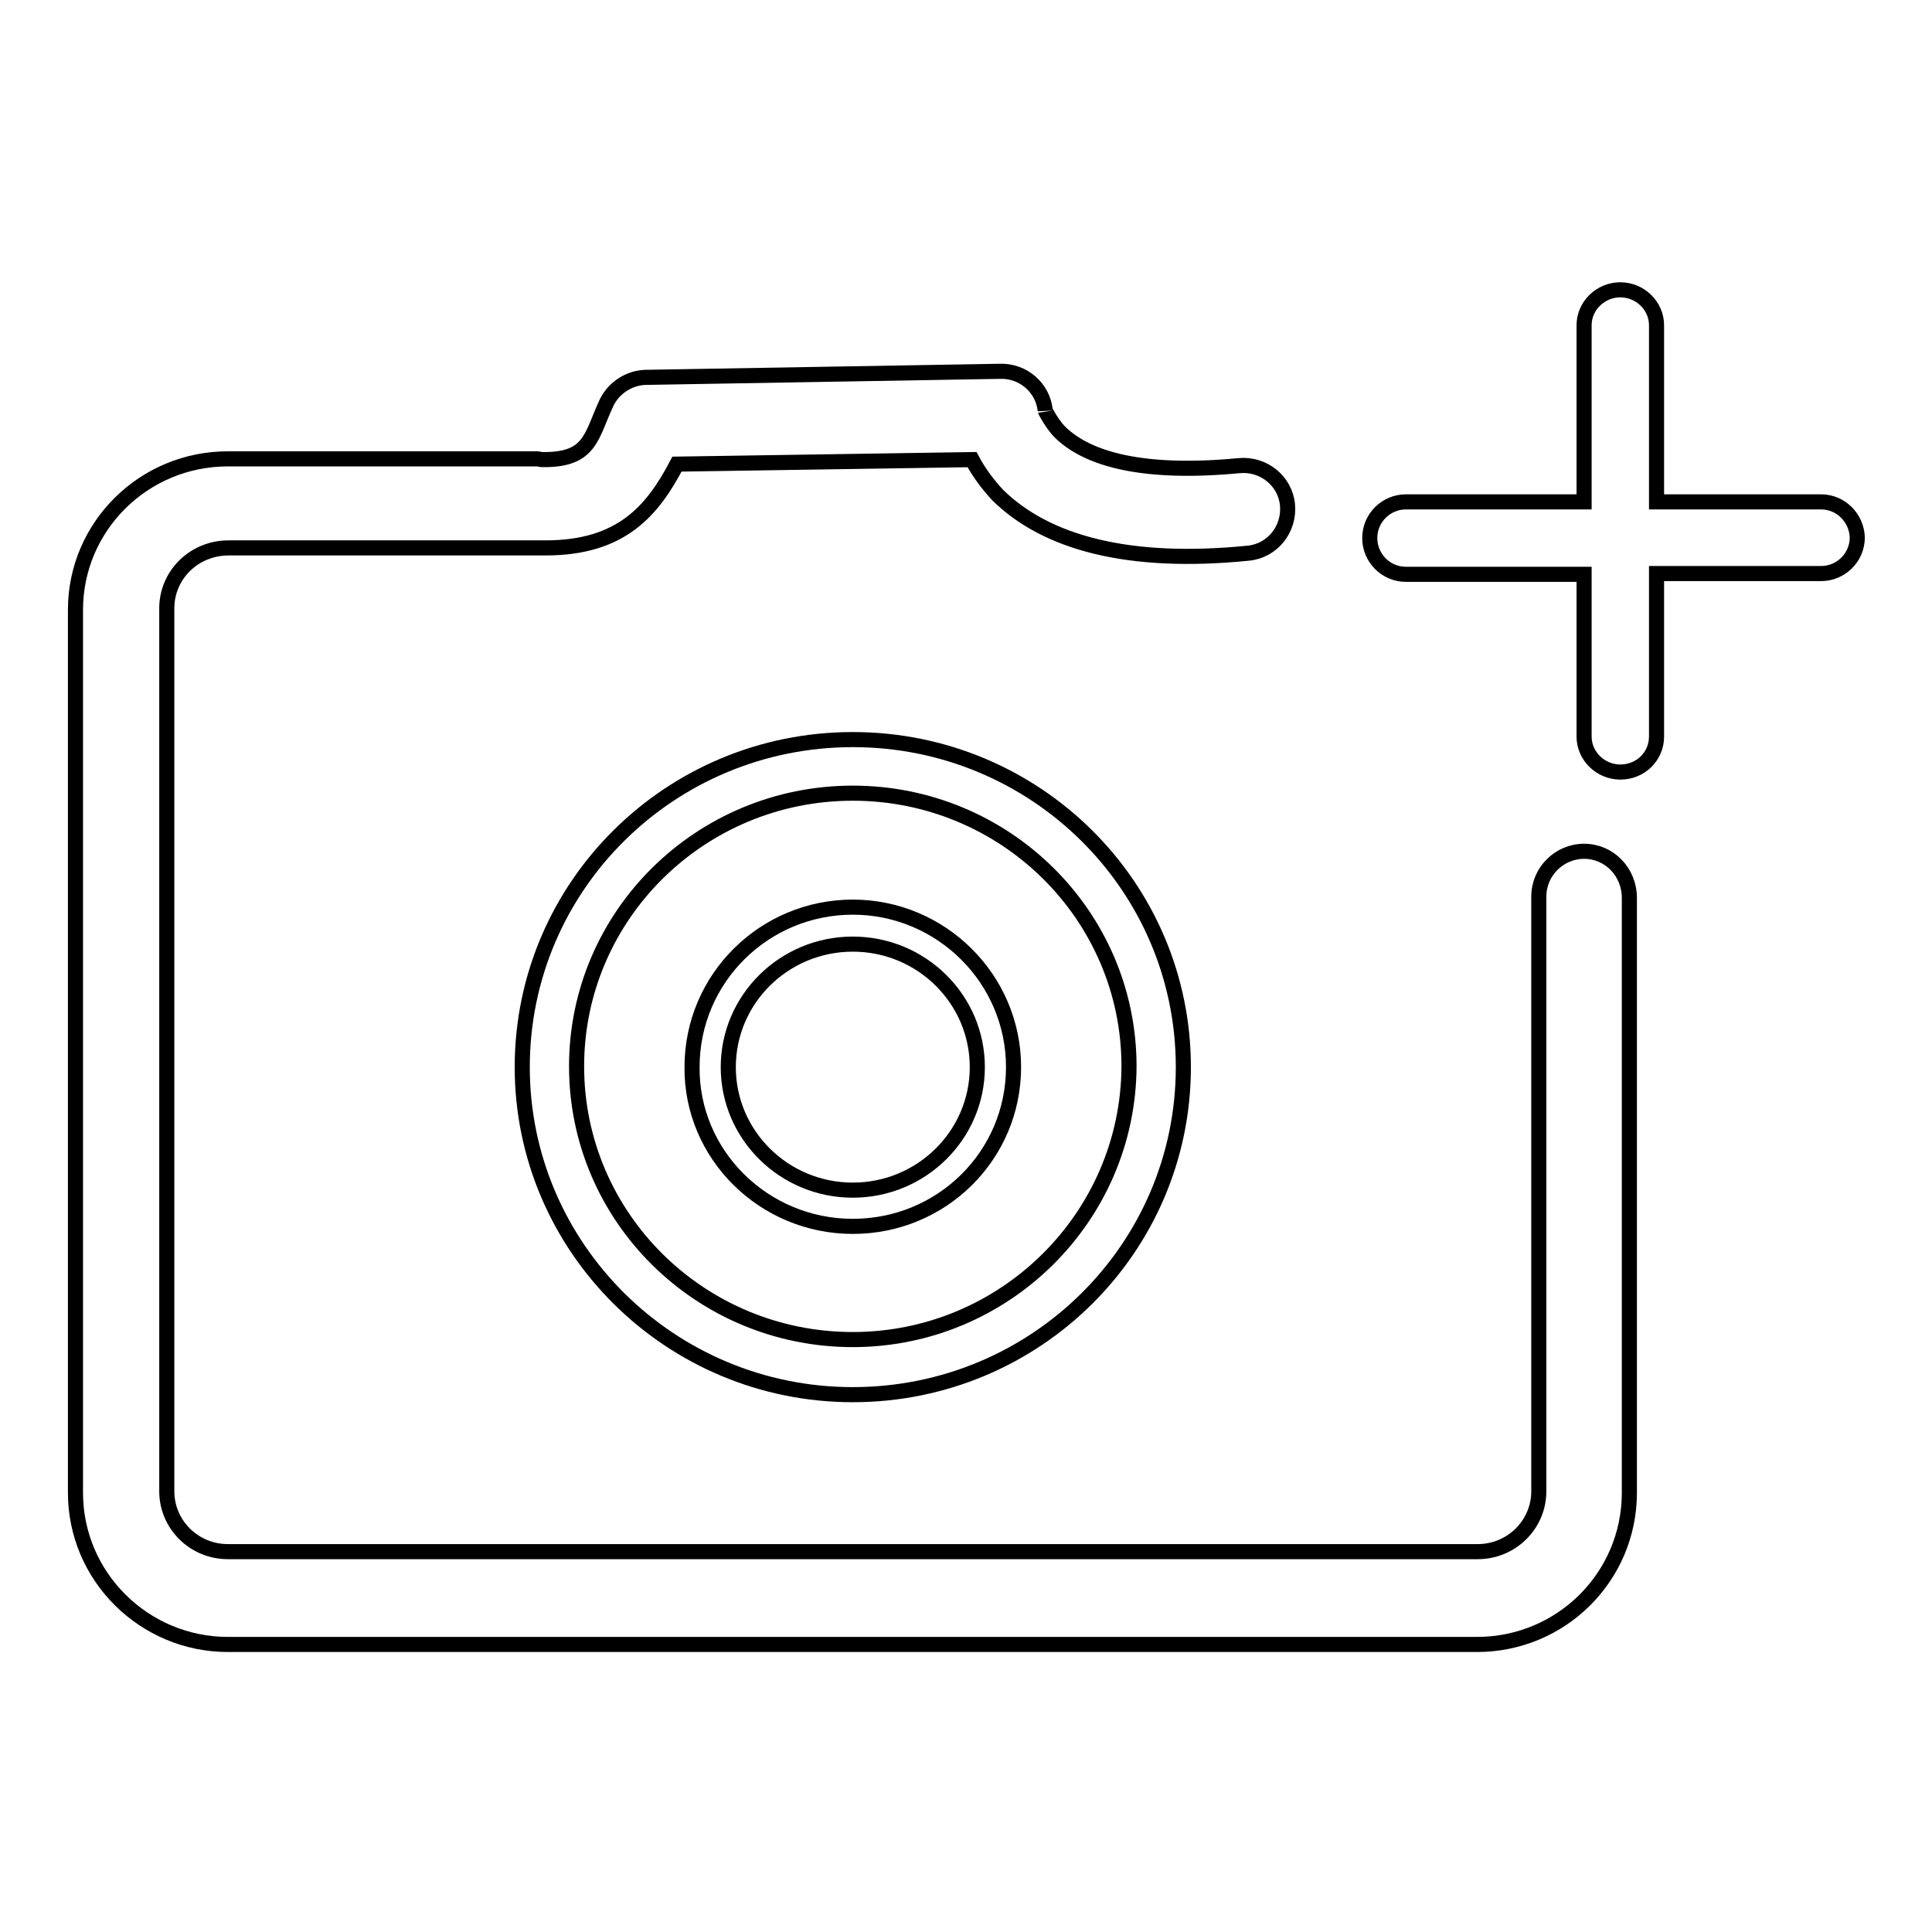 <?xml version="1.0" encoding="utf-8"?>
<!-- Svg Vector Icons : http://www.onlinewebfonts.com/icon -->
<!DOCTYPE svg PUBLIC "-//W3C//DTD SVG 1.1//EN" "http://www.w3.org/Graphics/SVG/1.1/DTD/svg11.dtd">
<svg version="1.1" xmlns="http://www.w3.org/2000/svg" xmlns:xlink="http://www.w3.org/1999/xlink" x="0px" y="0px" viewBox="0 0 256 256" enable-background="new 0 0 256 256" xml:space="preserve">
<g> <path stroke-width="2" fill-opacity="0" stroke="#000000"  d="M209.9,112.8c-3.3,0-6,2.7-6,6l0,0v78.8c0,4.4-3.6,8-8.1,8H30.2c-4.5,0-8.1-3.6-8.1-8c0,0,0,0,0,0v-117 c0-4.4,3.6-8,8.2-8h41.1c0.1,0,0.1,0,0.2,0h0.7c10.1,0,14.2-5,17.4-11.1l39.1-0.6c0.9,1.7,2.1,3.3,3.4,4.7 c6.4,6.3,17.3,9.3,33.2,7.7c3.2-0.3,5.5-3.2,5.2-6.4c-0.3-3.2-3.2-5.5-6.4-5.2l0,0c-12.6,1.2-20-0.8-23.7-4.4 c-0.7-0.7-1.3-1.6-1.8-2.5c-0.2-0.3-0.2-0.5-0.2-0.4c-0.3-3-2.9-5.3-6-5.2l-46.8,0.8c-2.2,0-4.3,1.3-5.3,3.3 c-2.1,4.5-2.1,7.6-8.3,7.6h-0.3c-0.2,0-0.4-0.1-0.6-0.1H30.2c-11.2,0-20.2,9-20.2,20v117c0,11.1,9.1,20.1,20.2,20.1h165.5 c11.2,0,20.2-9,20.2-20.1v-78.8C215.9,115.5,213.2,112.8,209.9,112.8L209.9,112.8z M241.3,66.5h-21.8V43.1c0-2.6-2.2-4.7-4.8-4.7 c-2.6,0-4.8,2.1-4.8,4.7c0,0,0,0,0,0v23.4h-23.6c-2.6,0-4.8,2.1-4.8,4.8c0,2.6,2.1,4.8,4.8,4.8c0,0,0,0,0,0h23.6v21.5 c0,2.6,2.2,4.7,4.8,4.7c2.7,0,4.8-2.1,4.8-4.7V76h21.8c2.6,0,4.8-2.1,4.8-4.8C246,68.6,243.9,66.5,241.3,66.5L241.3,66.5z"/> <path stroke-width="2" fill-opacity="0" stroke="#000000"  d="M113,184.8c24.2,0,43.8-19.4,43.8-43.4c0-24-19.6-43.4-43.8-43.4c-24.2,0-43.8,19.4-43.8,43.4 C69.2,165.3,88.8,184.8,113,184.8z M113,177.5c-20.2,0-36.6-16.2-36.6-36.2c0-20,16.4-36.2,36.6-36.2c20.2,0,36.6,16.2,36.6,36.2 C149.5,161.3,133.1,177.5,113,177.5z"/> <path stroke-width="2" fill-opacity="0" stroke="#000000"  d="M113,162.5c11.8,0,21.3-9.4,21.3-21.1c0-11.7-9.6-21.2-21.3-21.2c0,0,0,0,0,0c-11.7,0-21.3,9.4-21.3,21.2 l0,0C91.6,153,101.2,162.5,113,162.5z M113,157.7c-9.1,0-16.5-7.3-16.5-16.3c0-9,7.4-16.3,16.5-16.3s16.5,7.3,16.5,16.3 C129.5,150.4,122.1,157.7,113,157.7z"/></g>
</svg>